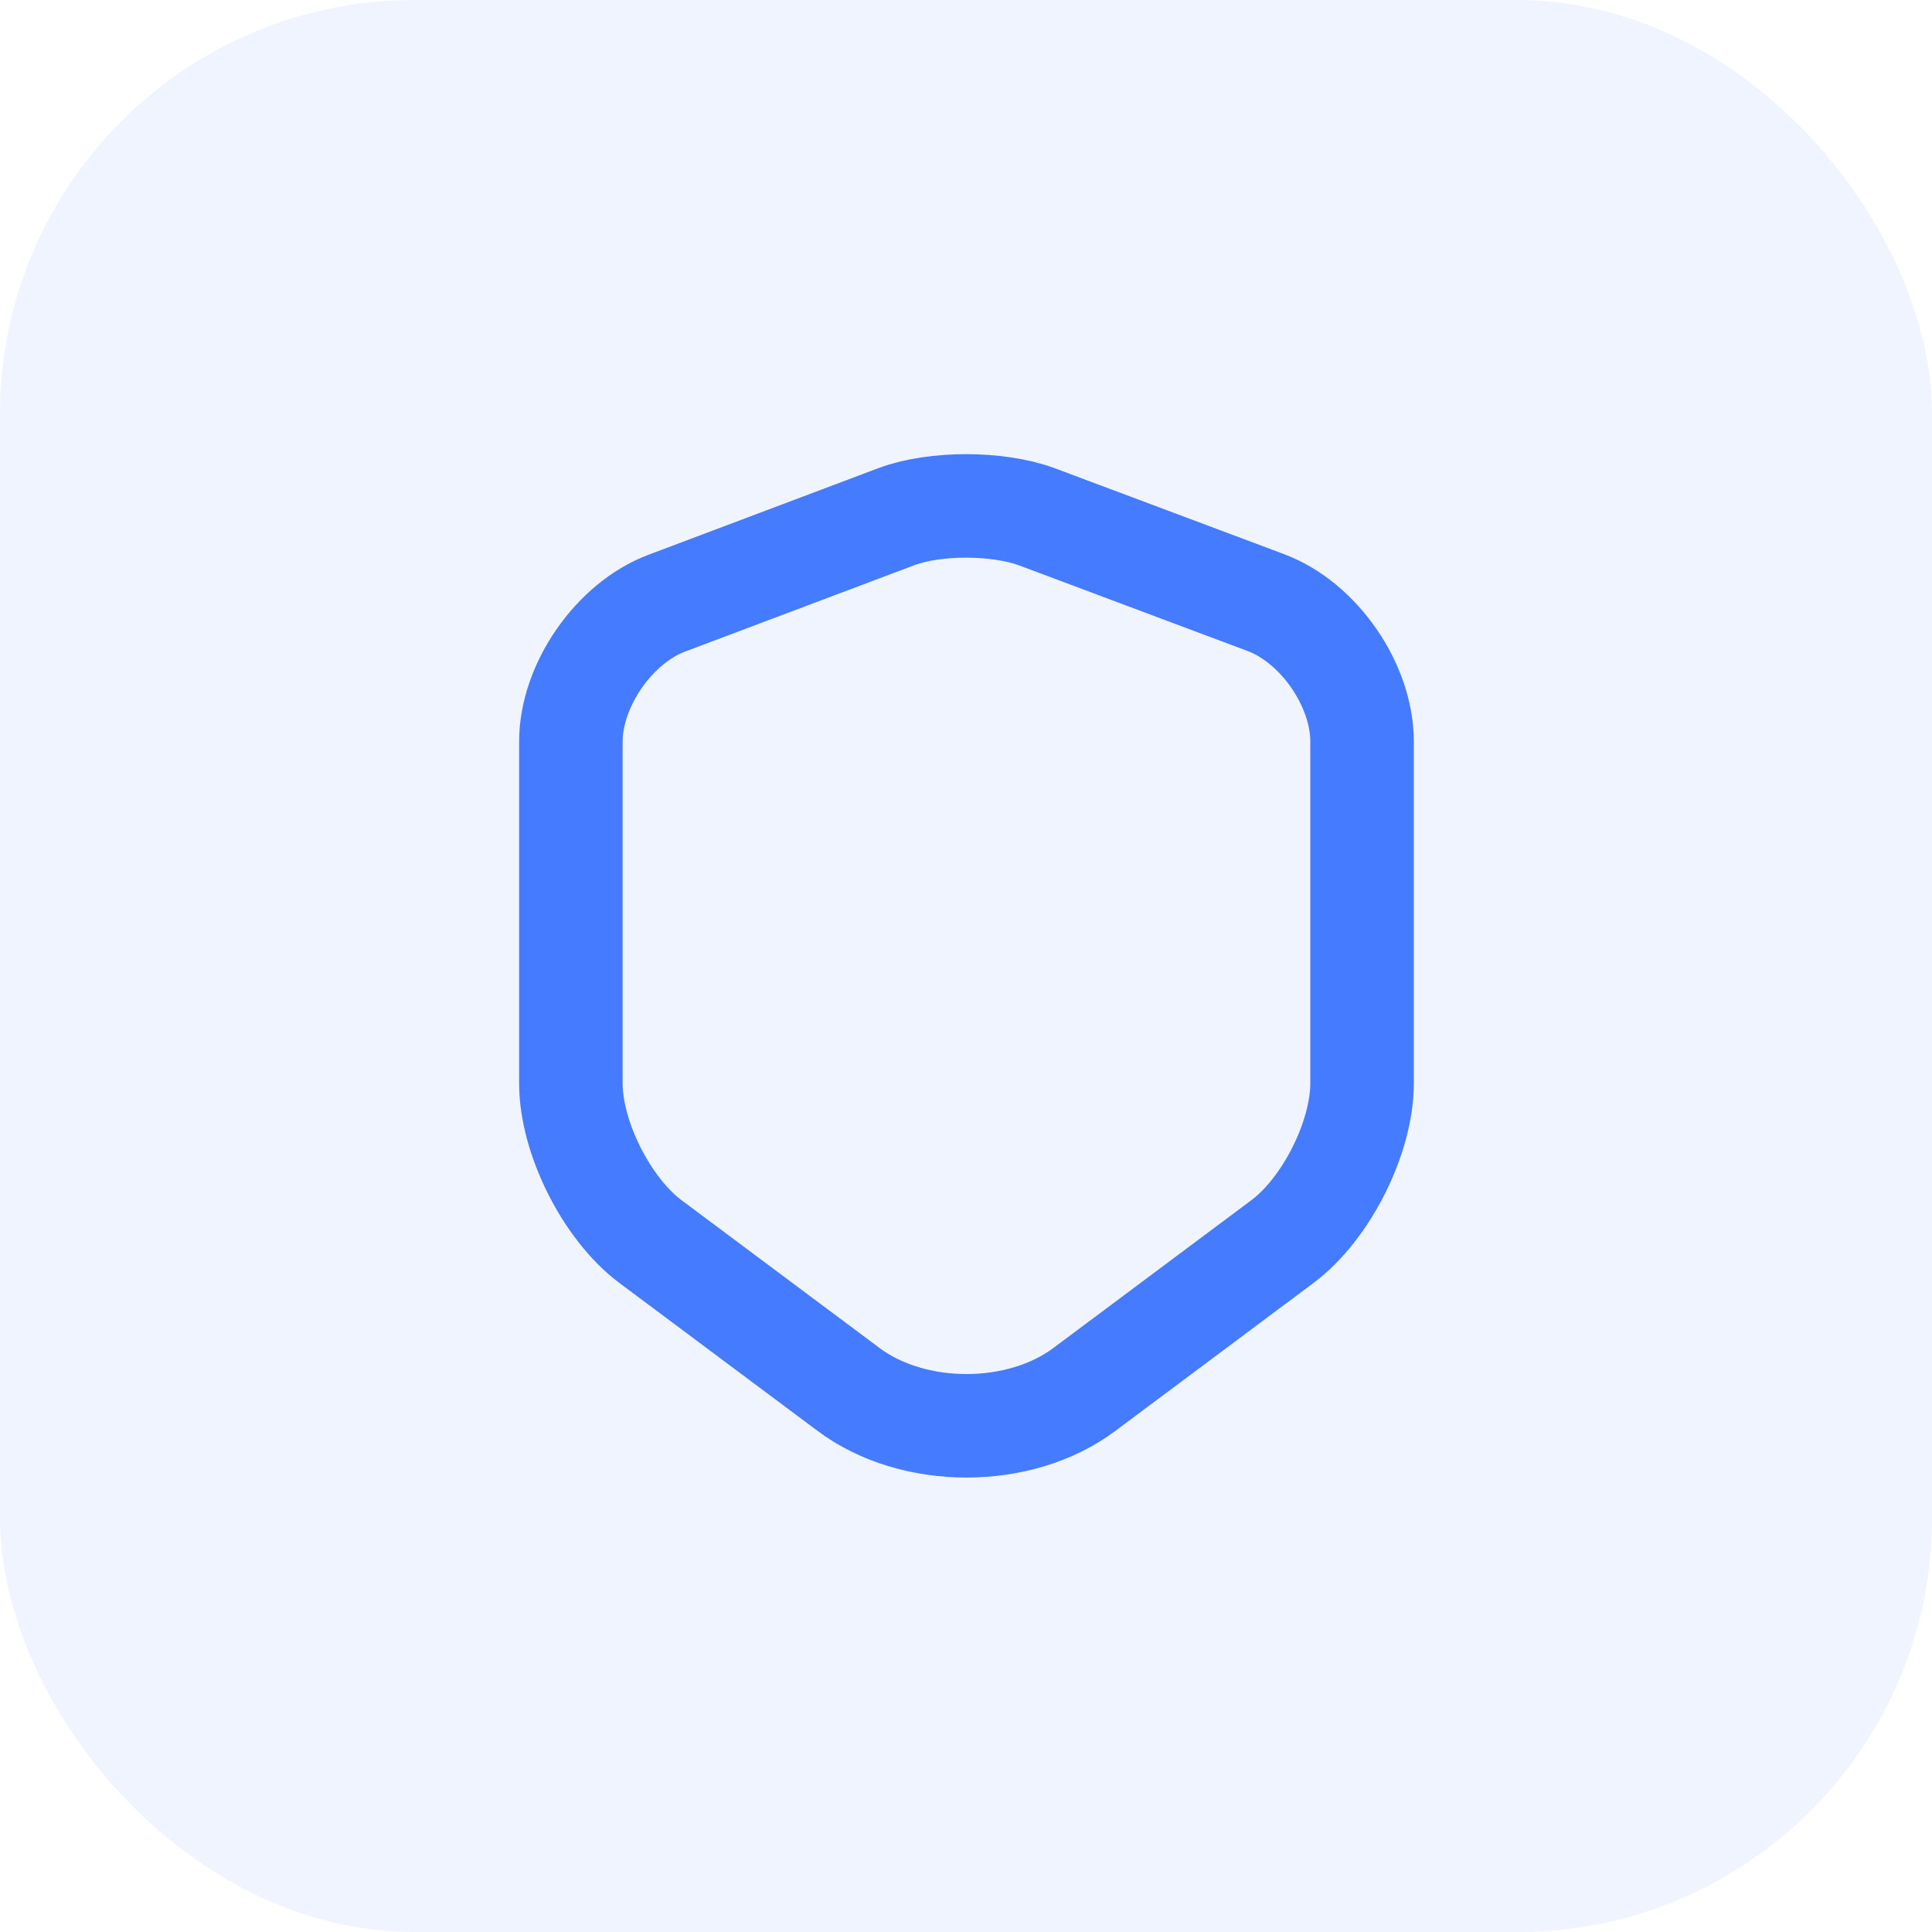 <svg width="56" height="56" viewBox="0 0 56 56" fill="none" xmlns="http://www.w3.org/2000/svg">
<rect width="56" height="56" rx="12" fill="#457BFF" fill-opacity="0.08"/>
<g clip-path="url(#clip0_784_95278)">
<g mask="url(#mask0_784_95278)">
<path d="M25.987 14.974L19.333 17.481C17.8 18.054 16.547 19.867 16.547 21.494V31.401C16.547 32.974 17.587 35.041 18.853 35.987L24.587 40.267C26.467 41.681 29.56 41.681 31.44 40.267L37.173 35.987C38.44 35.041 39.48 32.974 39.48 31.401V21.494C39.48 19.854 38.227 18.041 36.693 17.467L30.04 14.974C28.907 14.561 27.093 14.561 25.987 14.974Z" stroke="#457BFF" stroke-width="3" stroke-linecap="round" stroke-linejoin="round"/>
</g>
</g>
</svg>
